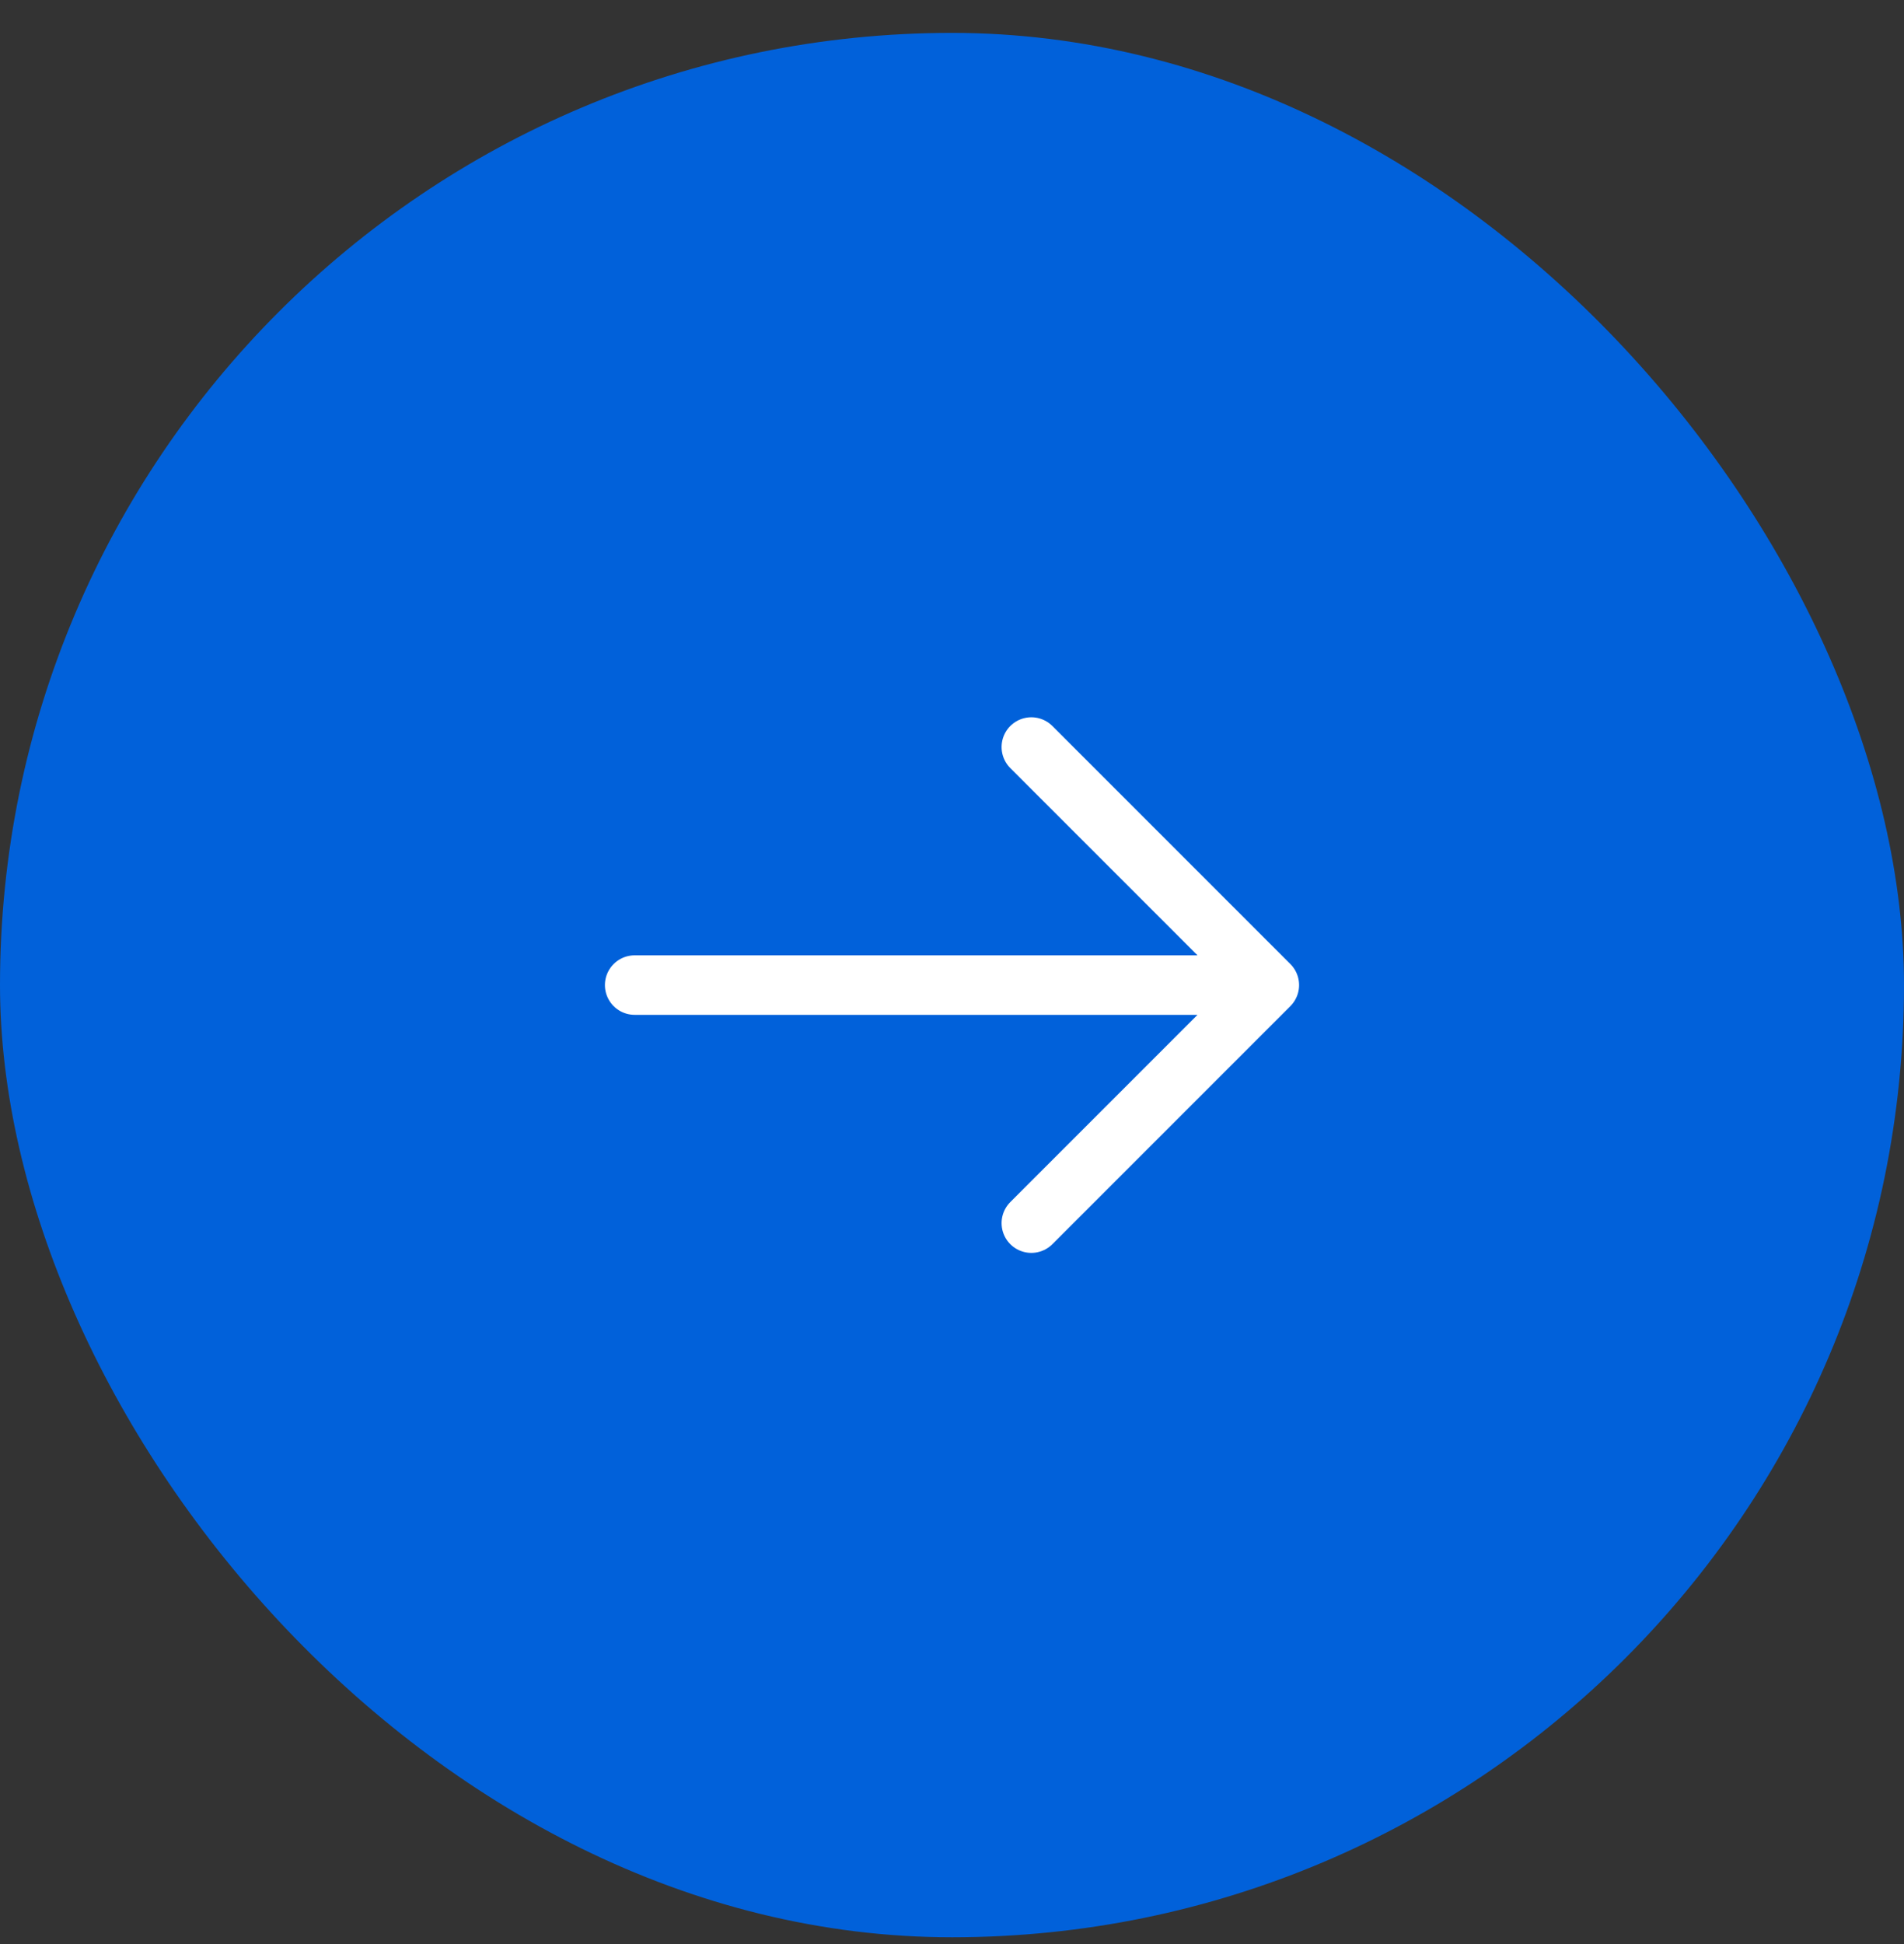 <svg width="48" height="49" viewBox="0 0 48 49" fill="none" xmlns="http://www.w3.org/2000/svg">
<rect x="0" y="0" width="48" height="49" fill="#333333" stroke="none"/>
<rect y="0.829" width="48" height="48" rx="24" fill="#0161DA"/>
<path d="M16 24.829H32M32 24.829L26 18.829M32 24.829L26 30.829" stroke="white" stroke-width="1.5" stroke-linecap="round" stroke-linejoin="round"/>
</svg>
